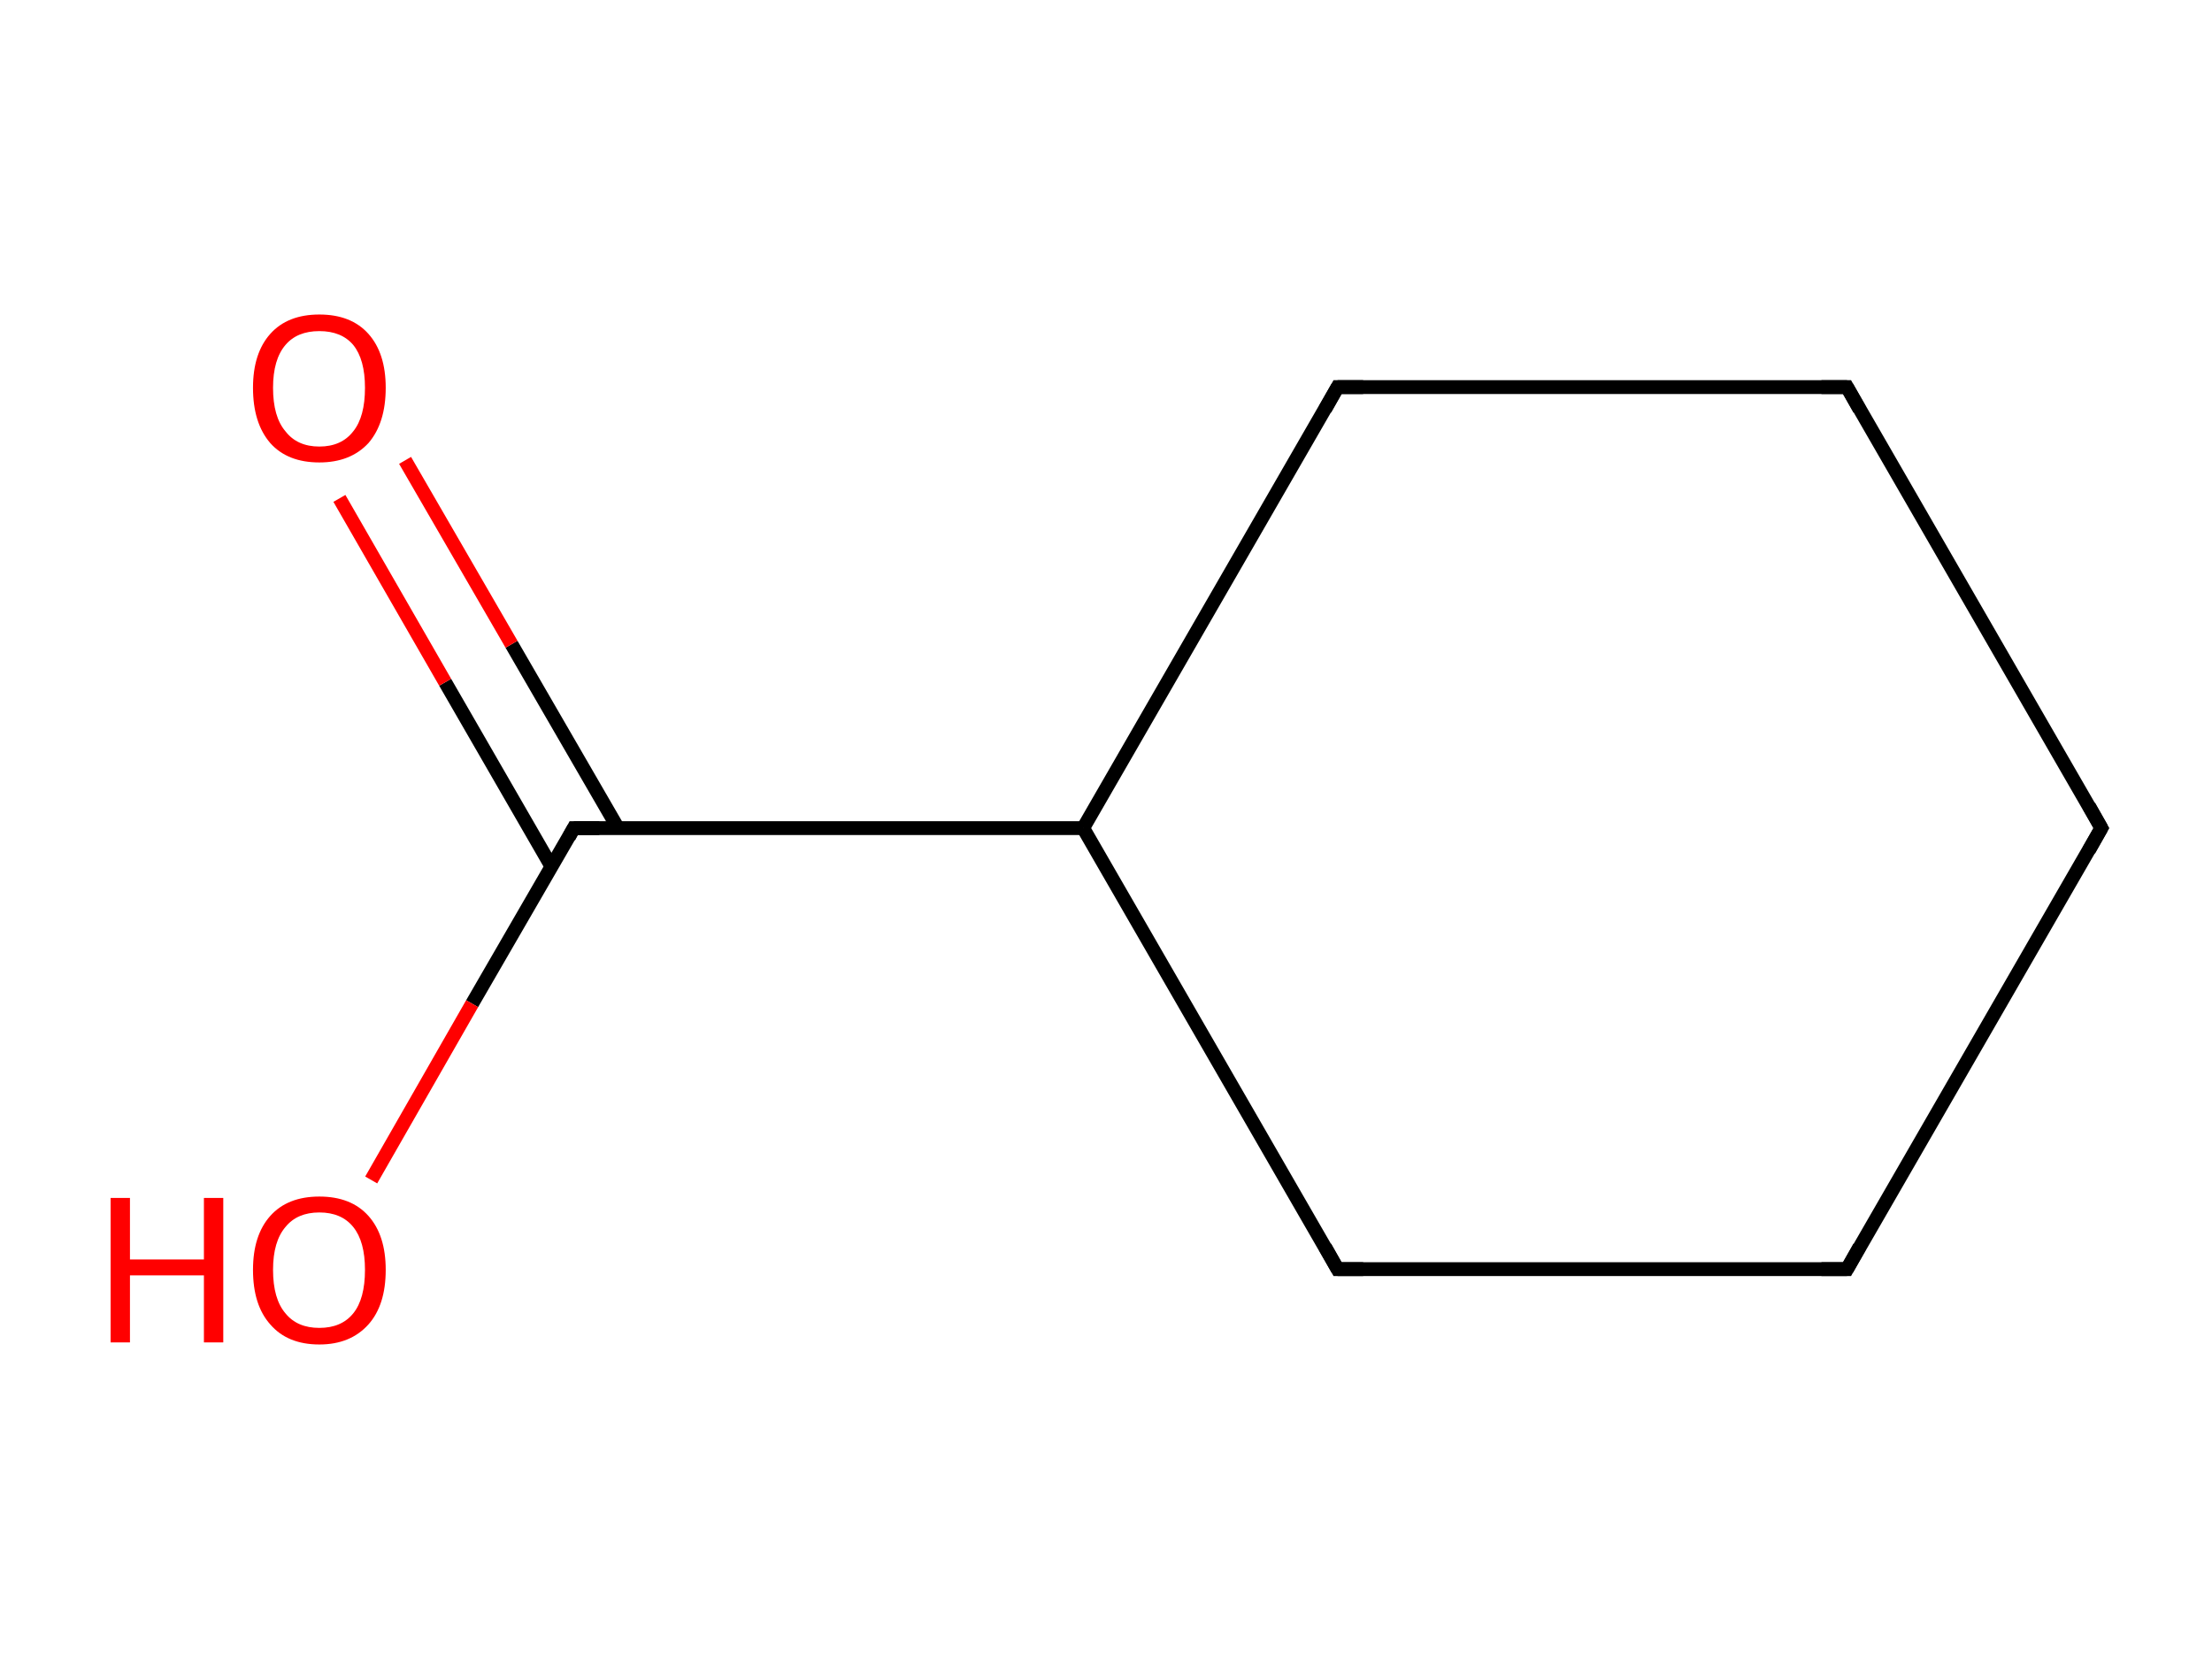 <?xml version='1.0' encoding='iso-8859-1'?>
<svg version='1.1' baseProfile='full'
              xmlns='http://www.w3.org/2000/svg'
                      xmlns:rdkit='http://www.rdkit.org/xml'
                      xmlns:xlink='http://www.w3.org/1999/xlink'
                  xml:space='preserve'
width='320px' height='240px' viewBox='0 0 320 240'>
<!-- END OF HEADER -->
<rect style='opacity:1.0;fill:#FFFFFF;stroke:none' width='320.0' height='240.0' x='0.0' y='0.0'> </rect>
<path class='bond-0 atom-0 atom-1' d='M 304.0,119.8 L 267.2,183.6' style='fill:none;fill-rule:evenodd;stroke:#000000;stroke-width:2.0px;stroke-linecap:butt;stroke-linejoin:miter;stroke-opacity:1' />
<path class='bond-1 atom-1 atom-2' d='M 267.2,183.6 L 193.5,183.6' style='fill:none;fill-rule:evenodd;stroke:#000000;stroke-width:2.0px;stroke-linecap:butt;stroke-linejoin:miter;stroke-opacity:1' />
<path class='bond-2 atom-2 atom-3' d='M 193.5,183.6 L 156.7,119.8' style='fill:none;fill-rule:evenodd;stroke:#000000;stroke-width:2.0px;stroke-linecap:butt;stroke-linejoin:miter;stroke-opacity:1' />
<path class='bond-3 atom-3 atom-4' d='M 156.7,119.8 L 83.0,119.8' style='fill:none;fill-rule:evenodd;stroke:#000000;stroke-width:2.0px;stroke-linecap:butt;stroke-linejoin:miter;stroke-opacity:1' />
<path class='bond-4 atom-4 atom-5' d='M 89.4,119.8 L 74.0,93.2' style='fill:none;fill-rule:evenodd;stroke:#000000;stroke-width:2.0px;stroke-linecap:butt;stroke-linejoin:miter;stroke-opacity:1' />
<path class='bond-4 atom-4 atom-5' d='M 74.0,93.2 L 58.6,66.6' style='fill:none;fill-rule:evenodd;stroke:#FF0000;stroke-width:2.0px;stroke-linecap:butt;stroke-linejoin:miter;stroke-opacity:1' />
<path class='bond-4 atom-4 atom-5' d='M 79.8,125.4 L 64.4,98.7' style='fill:none;fill-rule:evenodd;stroke:#000000;stroke-width:2.0px;stroke-linecap:butt;stroke-linejoin:miter;stroke-opacity:1' />
<path class='bond-4 atom-4 atom-5' d='M 64.4,98.7 L 49.1,72.1' style='fill:none;fill-rule:evenodd;stroke:#FF0000;stroke-width:2.0px;stroke-linecap:butt;stroke-linejoin:miter;stroke-opacity:1' />
<path class='bond-5 atom-4 atom-6' d='M 83.0,119.8 L 68.3,145.2' style='fill:none;fill-rule:evenodd;stroke:#000000;stroke-width:2.0px;stroke-linecap:butt;stroke-linejoin:miter;stroke-opacity:1' />
<path class='bond-5 atom-4 atom-6' d='M 68.3,145.2 L 53.7,170.7' style='fill:none;fill-rule:evenodd;stroke:#FF0000;stroke-width:2.0px;stroke-linecap:butt;stroke-linejoin:miter;stroke-opacity:1' />
<path class='bond-6 atom-3 atom-7' d='M 156.7,119.8 L 193.5,56.0' style='fill:none;fill-rule:evenodd;stroke:#000000;stroke-width:2.0px;stroke-linecap:butt;stroke-linejoin:miter;stroke-opacity:1' />
<path class='bond-7 atom-7 atom-8' d='M 193.5,56.0 L 267.2,56.0' style='fill:none;fill-rule:evenodd;stroke:#000000;stroke-width:2.0px;stroke-linecap:butt;stroke-linejoin:miter;stroke-opacity:1' />
<path class='bond-8 atom-8 atom-0' d='M 267.2,56.0 L 304.0,119.8' style='fill:none;fill-rule:evenodd;stroke:#000000;stroke-width:2.0px;stroke-linecap:butt;stroke-linejoin:miter;stroke-opacity:1' />
<path d='M 302.2,123.0 L 304.0,119.8 L 302.2,116.6' style='fill:none;stroke:#000000;stroke-width:2.0px;stroke-linecap:butt;stroke-linejoin:miter;stroke-miterlimit:10;stroke-opacity:1;' />
<path d='M 269.0,180.4 L 267.2,183.6 L 263.5,183.6' style='fill:none;stroke:#000000;stroke-width:2.0px;stroke-linecap:butt;stroke-linejoin:miter;stroke-miterlimit:10;stroke-opacity:1;' />
<path d='M 197.2,183.6 L 193.5,183.6 L 191.7,180.4' style='fill:none;stroke:#000000;stroke-width:2.0px;stroke-linecap:butt;stroke-linejoin:miter;stroke-miterlimit:10;stroke-opacity:1;' />
<path d='M 86.7,119.8 L 83.0,119.8 L 82.3,121.1' style='fill:none;stroke:#000000;stroke-width:2.0px;stroke-linecap:butt;stroke-linejoin:miter;stroke-miterlimit:10;stroke-opacity:1;' />
<path d='M 191.7,59.2 L 193.5,56.0 L 197.2,56.0' style='fill:none;stroke:#000000;stroke-width:2.0px;stroke-linecap:butt;stroke-linejoin:miter;stroke-miterlimit:10;stroke-opacity:1;' />
<path d='M 263.5,56.0 L 267.2,56.0 L 269.0,59.2' style='fill:none;stroke:#000000;stroke-width:2.0px;stroke-linecap:butt;stroke-linejoin:miter;stroke-miterlimit:10;stroke-opacity:1;' />
<path class='atom-5' d='M 36.6 56.1
Q 36.6 51.1, 39.1 48.3
Q 41.6 45.5, 46.2 45.5
Q 50.8 45.5, 53.3 48.3
Q 55.8 51.1, 55.8 56.1
Q 55.8 61.2, 53.3 64.1
Q 50.7 66.9, 46.2 66.9
Q 41.6 66.9, 39.1 64.1
Q 36.6 61.2, 36.6 56.1
M 46.2 64.6
Q 49.4 64.6, 51.1 62.4
Q 52.8 60.3, 52.8 56.1
Q 52.8 52.0, 51.1 49.9
Q 49.4 47.9, 46.2 47.9
Q 43.0 47.9, 41.3 49.9
Q 39.5 52.0, 39.5 56.1
Q 39.5 60.3, 41.3 62.4
Q 43.0 64.6, 46.2 64.6
' fill='#FF0000'/>
<path class='atom-6' d='M 16.0 173.3
L 18.8 173.3
L 18.8 182.2
L 29.5 182.2
L 29.5 173.3
L 32.3 173.3
L 32.3 194.2
L 29.5 194.2
L 29.5 184.5
L 18.8 184.5
L 18.8 194.2
L 16.0 194.2
L 16.0 173.3
' fill='#FF0000'/>
<path class='atom-6' d='M 36.6 183.7
Q 36.6 178.7, 39.1 175.9
Q 41.6 173.1, 46.2 173.1
Q 50.8 173.1, 53.3 175.9
Q 55.8 178.7, 55.8 183.7
Q 55.8 188.8, 53.3 191.6
Q 50.7 194.5, 46.2 194.5
Q 41.6 194.5, 39.1 191.6
Q 36.6 188.8, 36.6 183.7
M 46.2 192.1
Q 49.4 192.1, 51.1 190.0
Q 52.8 187.9, 52.8 183.7
Q 52.8 179.6, 51.1 177.5
Q 49.4 175.4, 46.2 175.4
Q 43.0 175.4, 41.3 177.5
Q 39.5 179.6, 39.5 183.7
Q 39.5 187.9, 41.3 190.0
Q 43.0 192.1, 46.2 192.1
' fill='#FF0000'/>
</svg>